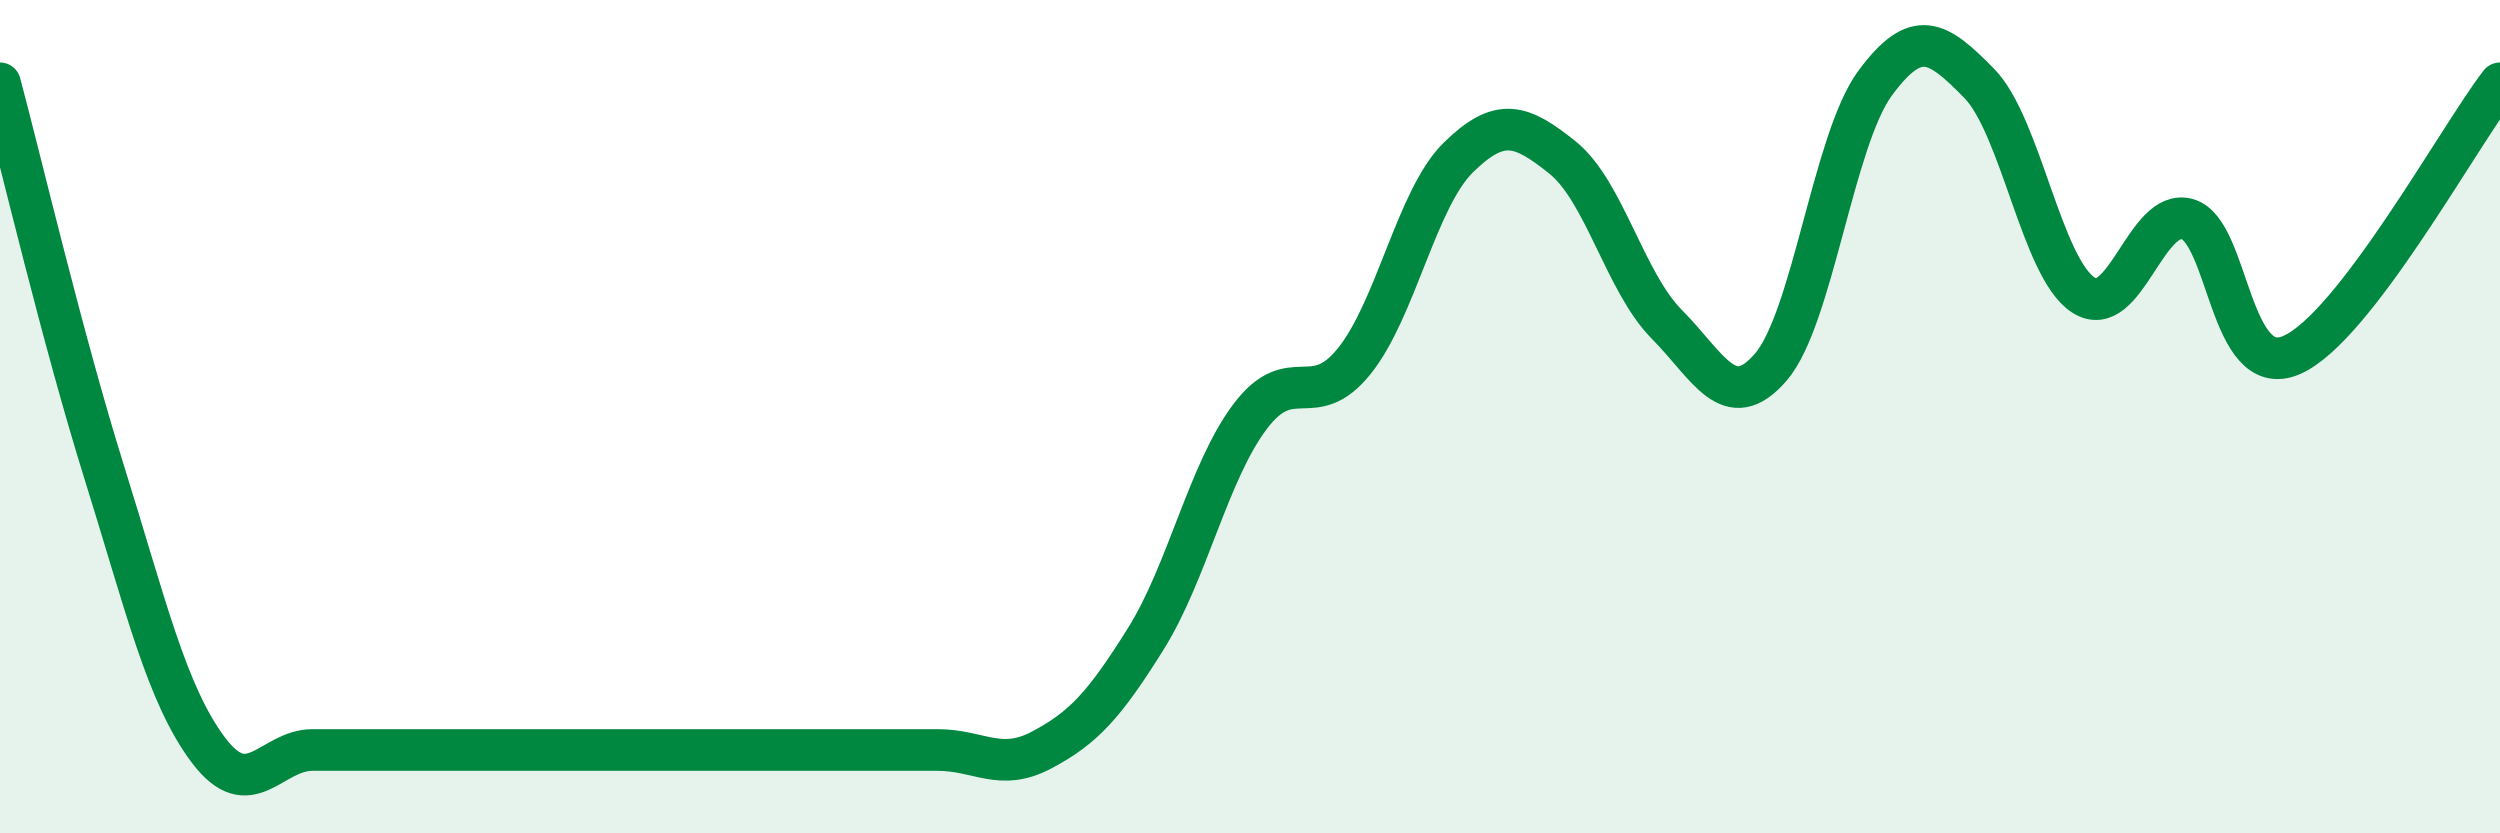 
    <svg width="60" height="20" viewBox="0 0 60 20" xmlns="http://www.w3.org/2000/svg">
      <path
        d="M 0,2 C 0.5,3.87 1.5,8.13 2.5,11.33 C 3.5,14.53 4,16.67 5,18 C 6,19.33 6.5,18 7.5,18 C 8.5,18 9,18 10,18 C 11,18 11.5,18 12.5,18 C 13.5,18 14,18 15,18 C 16,18 16.5,18 17.5,18 C 18.5,18 19,18 20,18 C 21,18 21.5,18 22.5,18 C 23.5,18 24,18.53 25,18 C 26,17.47 26.5,16.93 27.5,15.33 C 28.5,13.73 29,11.33 30,10 C 31,8.67 31.5,9.91 32.5,8.67 C 33.5,7.43 34,4.76 35,3.78 C 36,2.8 36.5,2.98 37.5,3.78 C 38.5,4.58 39,6.77 40,7.78 C 41,8.79 41.5,9.97 42.5,8.81 C 43.5,7.65 44,3.36 45,2 C 46,0.64 46.5,0.98 47.5,2 C 48.5,3.02 49,6.43 50,7.08 C 51,7.73 51.5,4.97 52.5,5.26 C 53.5,5.55 53.5,9.17 55,8.52 C 56.5,7.87 59,3.3 60,2L60 20L0 20Z"
        fill="#008740"
        opacity="0.1"
        stroke-linecap="round"
        stroke-linejoin="round"
      />
      <path
        d="M 0,2 C 0.5,3.87 1.5,8.13 2.5,11.33 C 3.5,14.53 4,16.67 5,18 C 6,19.33 6.5,18 7.5,18 C 8.5,18 9,18 10,18 C 11,18 11.5,18 12.5,18 C 13.5,18 14,18 15,18 C 16,18 16.5,18 17.5,18 C 18.5,18 19,18 20,18 C 21,18 21.5,18 22.5,18 C 23.5,18 24,18.53 25,18 C 26,17.47 26.5,16.93 27.5,15.33 C 28.5,13.73 29,11.33 30,10 C 31,8.67 31.5,9.91 32.5,8.67 C 33.5,7.43 34,4.76 35,3.78 C 36,2.8 36.5,2.98 37.5,3.78 C 38.5,4.58 39,6.77 40,7.78 C 41,8.79 41.5,9.97 42.5,8.81 C 43.5,7.65 44,3.36 45,2 C 46,0.64 46.5,0.98 47.5,2 C 48.5,3.02 49,6.43 50,7.08 C 51,7.73 51.5,4.97 52.5,5.26 C 53.5,5.55 53.5,9.17 55,8.52 C 56.5,7.87 59,3.3 60,2"
        stroke="#008740"
        stroke-width="1"
        fill="none"
        stroke-linecap="round"
        stroke-linejoin="round"
      />
    </svg>
  